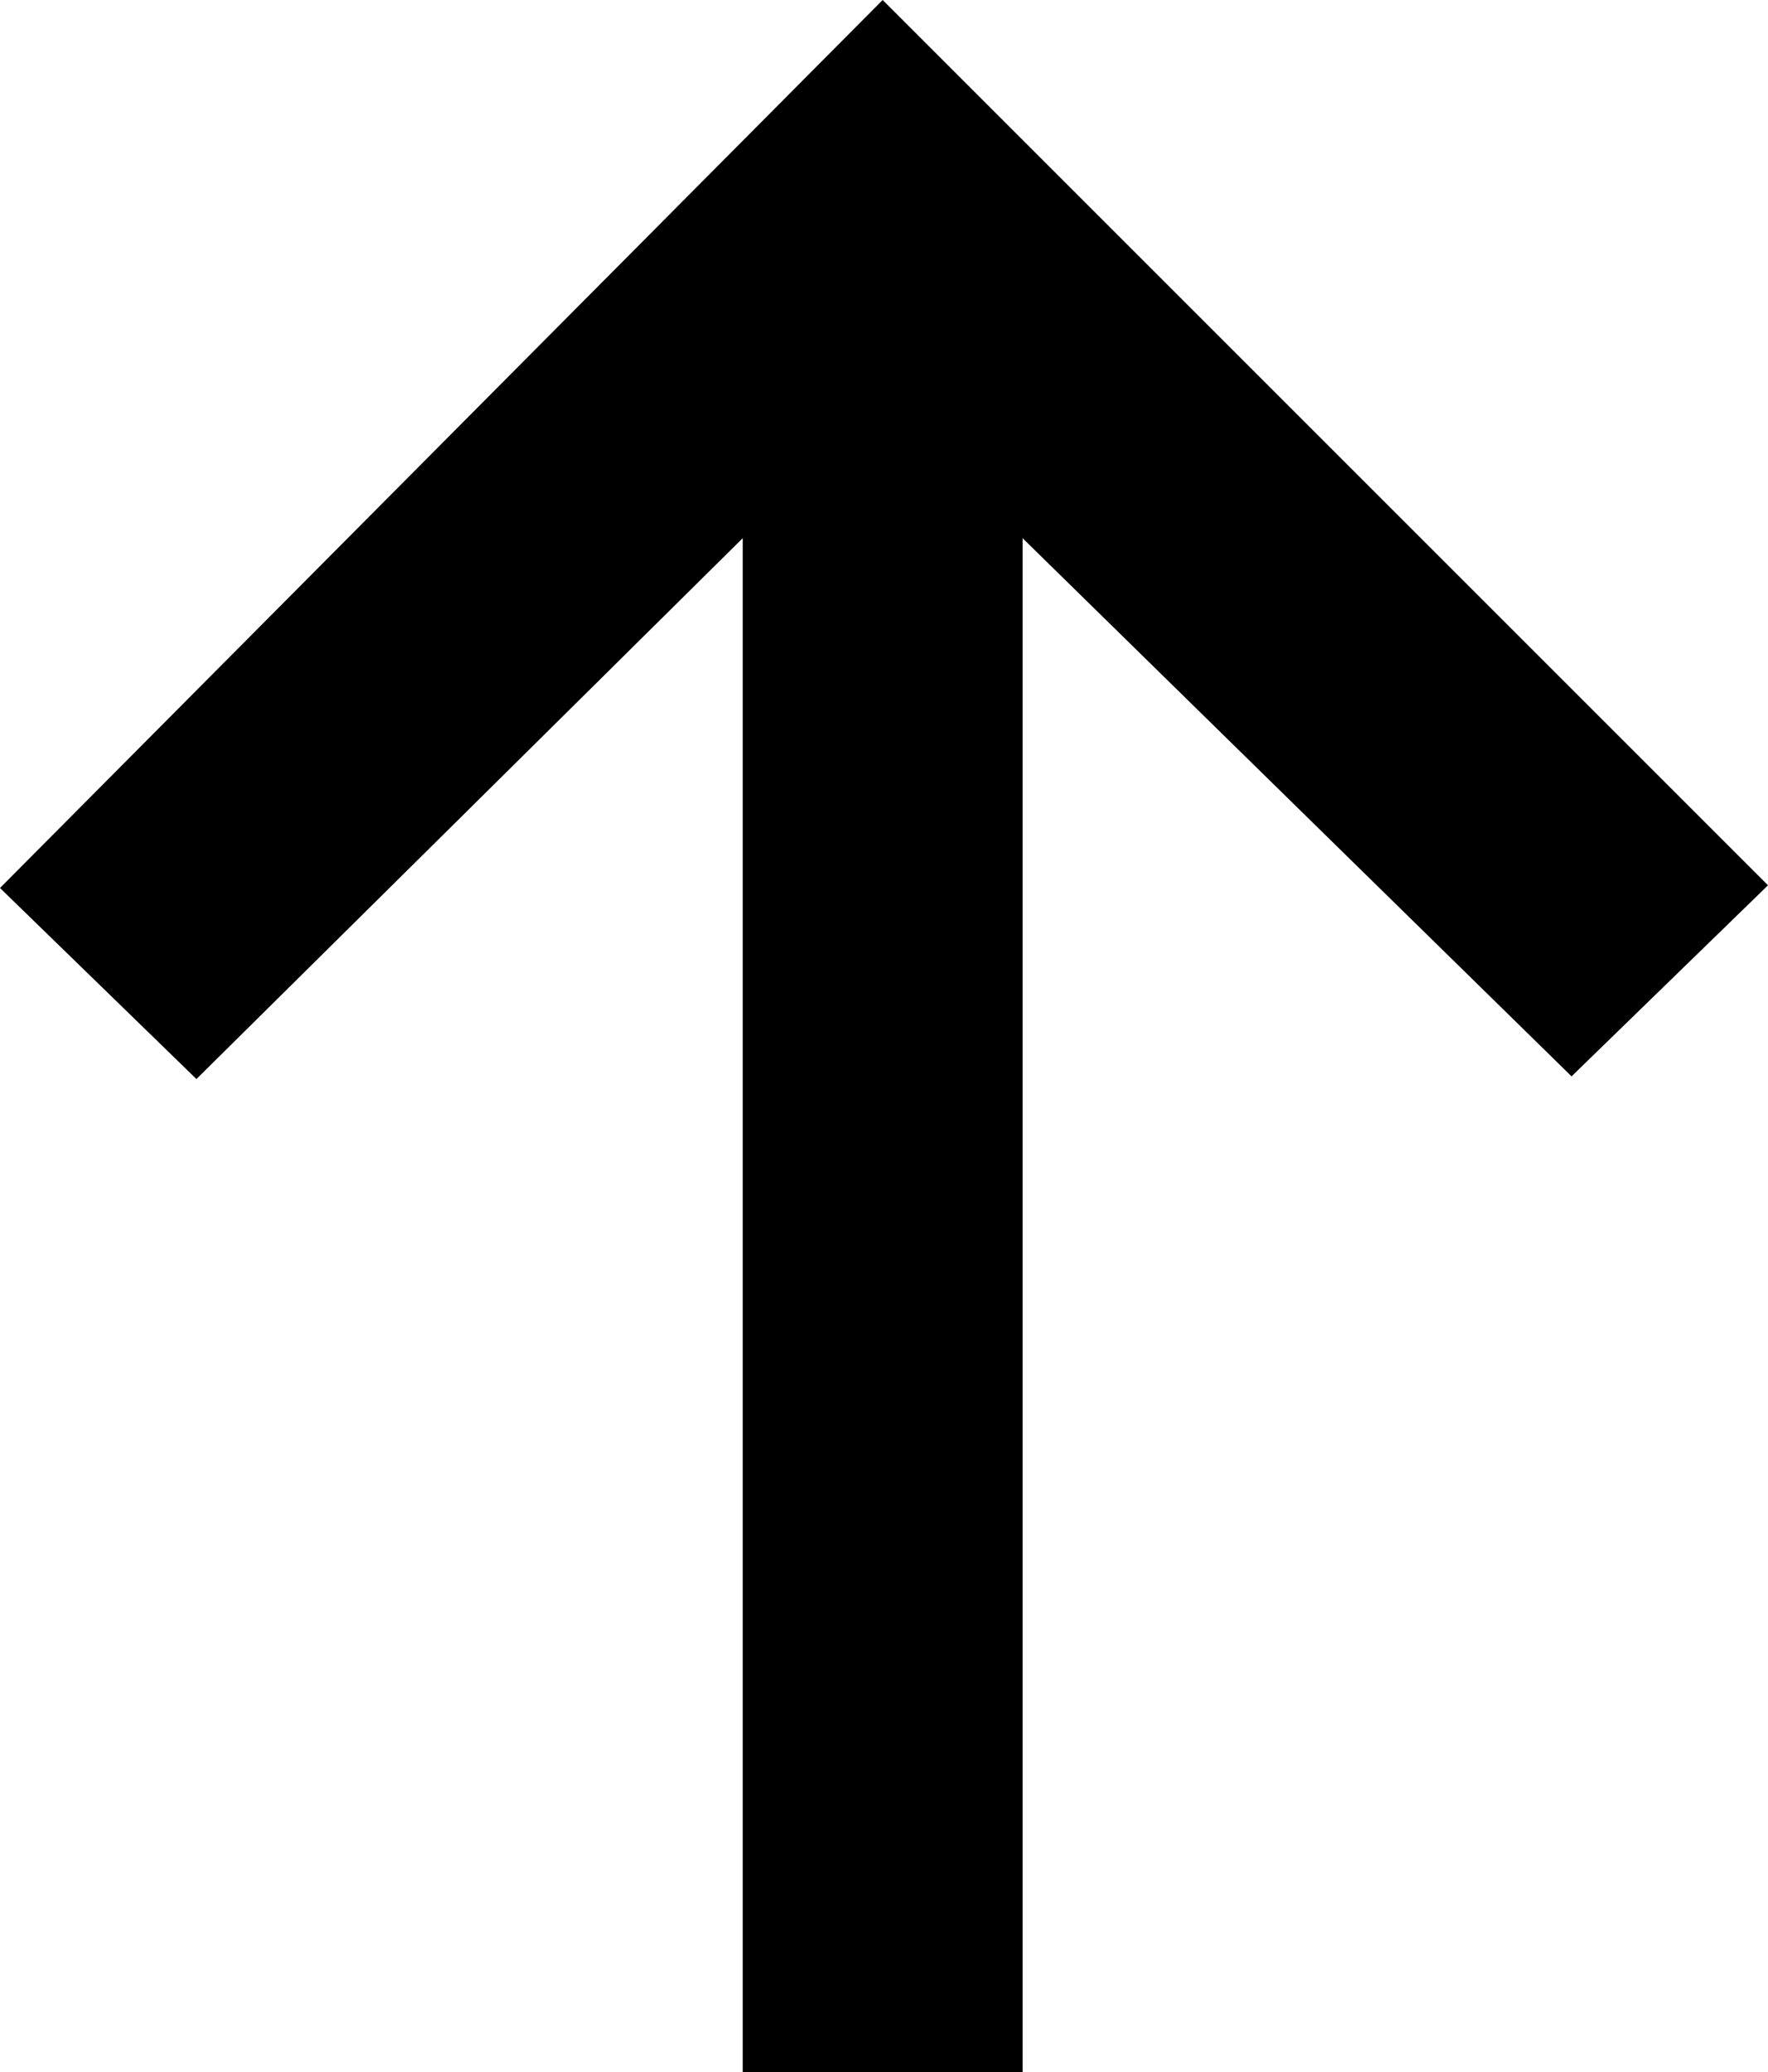 <?xml version="1.0" encoding="UTF-8"?>
<svg id="Layer_2" data-name="Layer 2" xmlns="http://www.w3.org/2000/svg" viewBox="0 0 6.57 7.7">
  <defs>
    <style>
      .cls-1 {
        stroke-width: 0px;
      }
    </style>
  </defs>
  <g id="Layer_1-2" data-name="Layer 1">
    <path class="cls-1" d="m2.76,2L.73,4.01l-.73-.71L3.28,0l3.29,3.29-.73.71-2.04-2v5.7h-1.04V2Z"/>
  </g>
</svg>